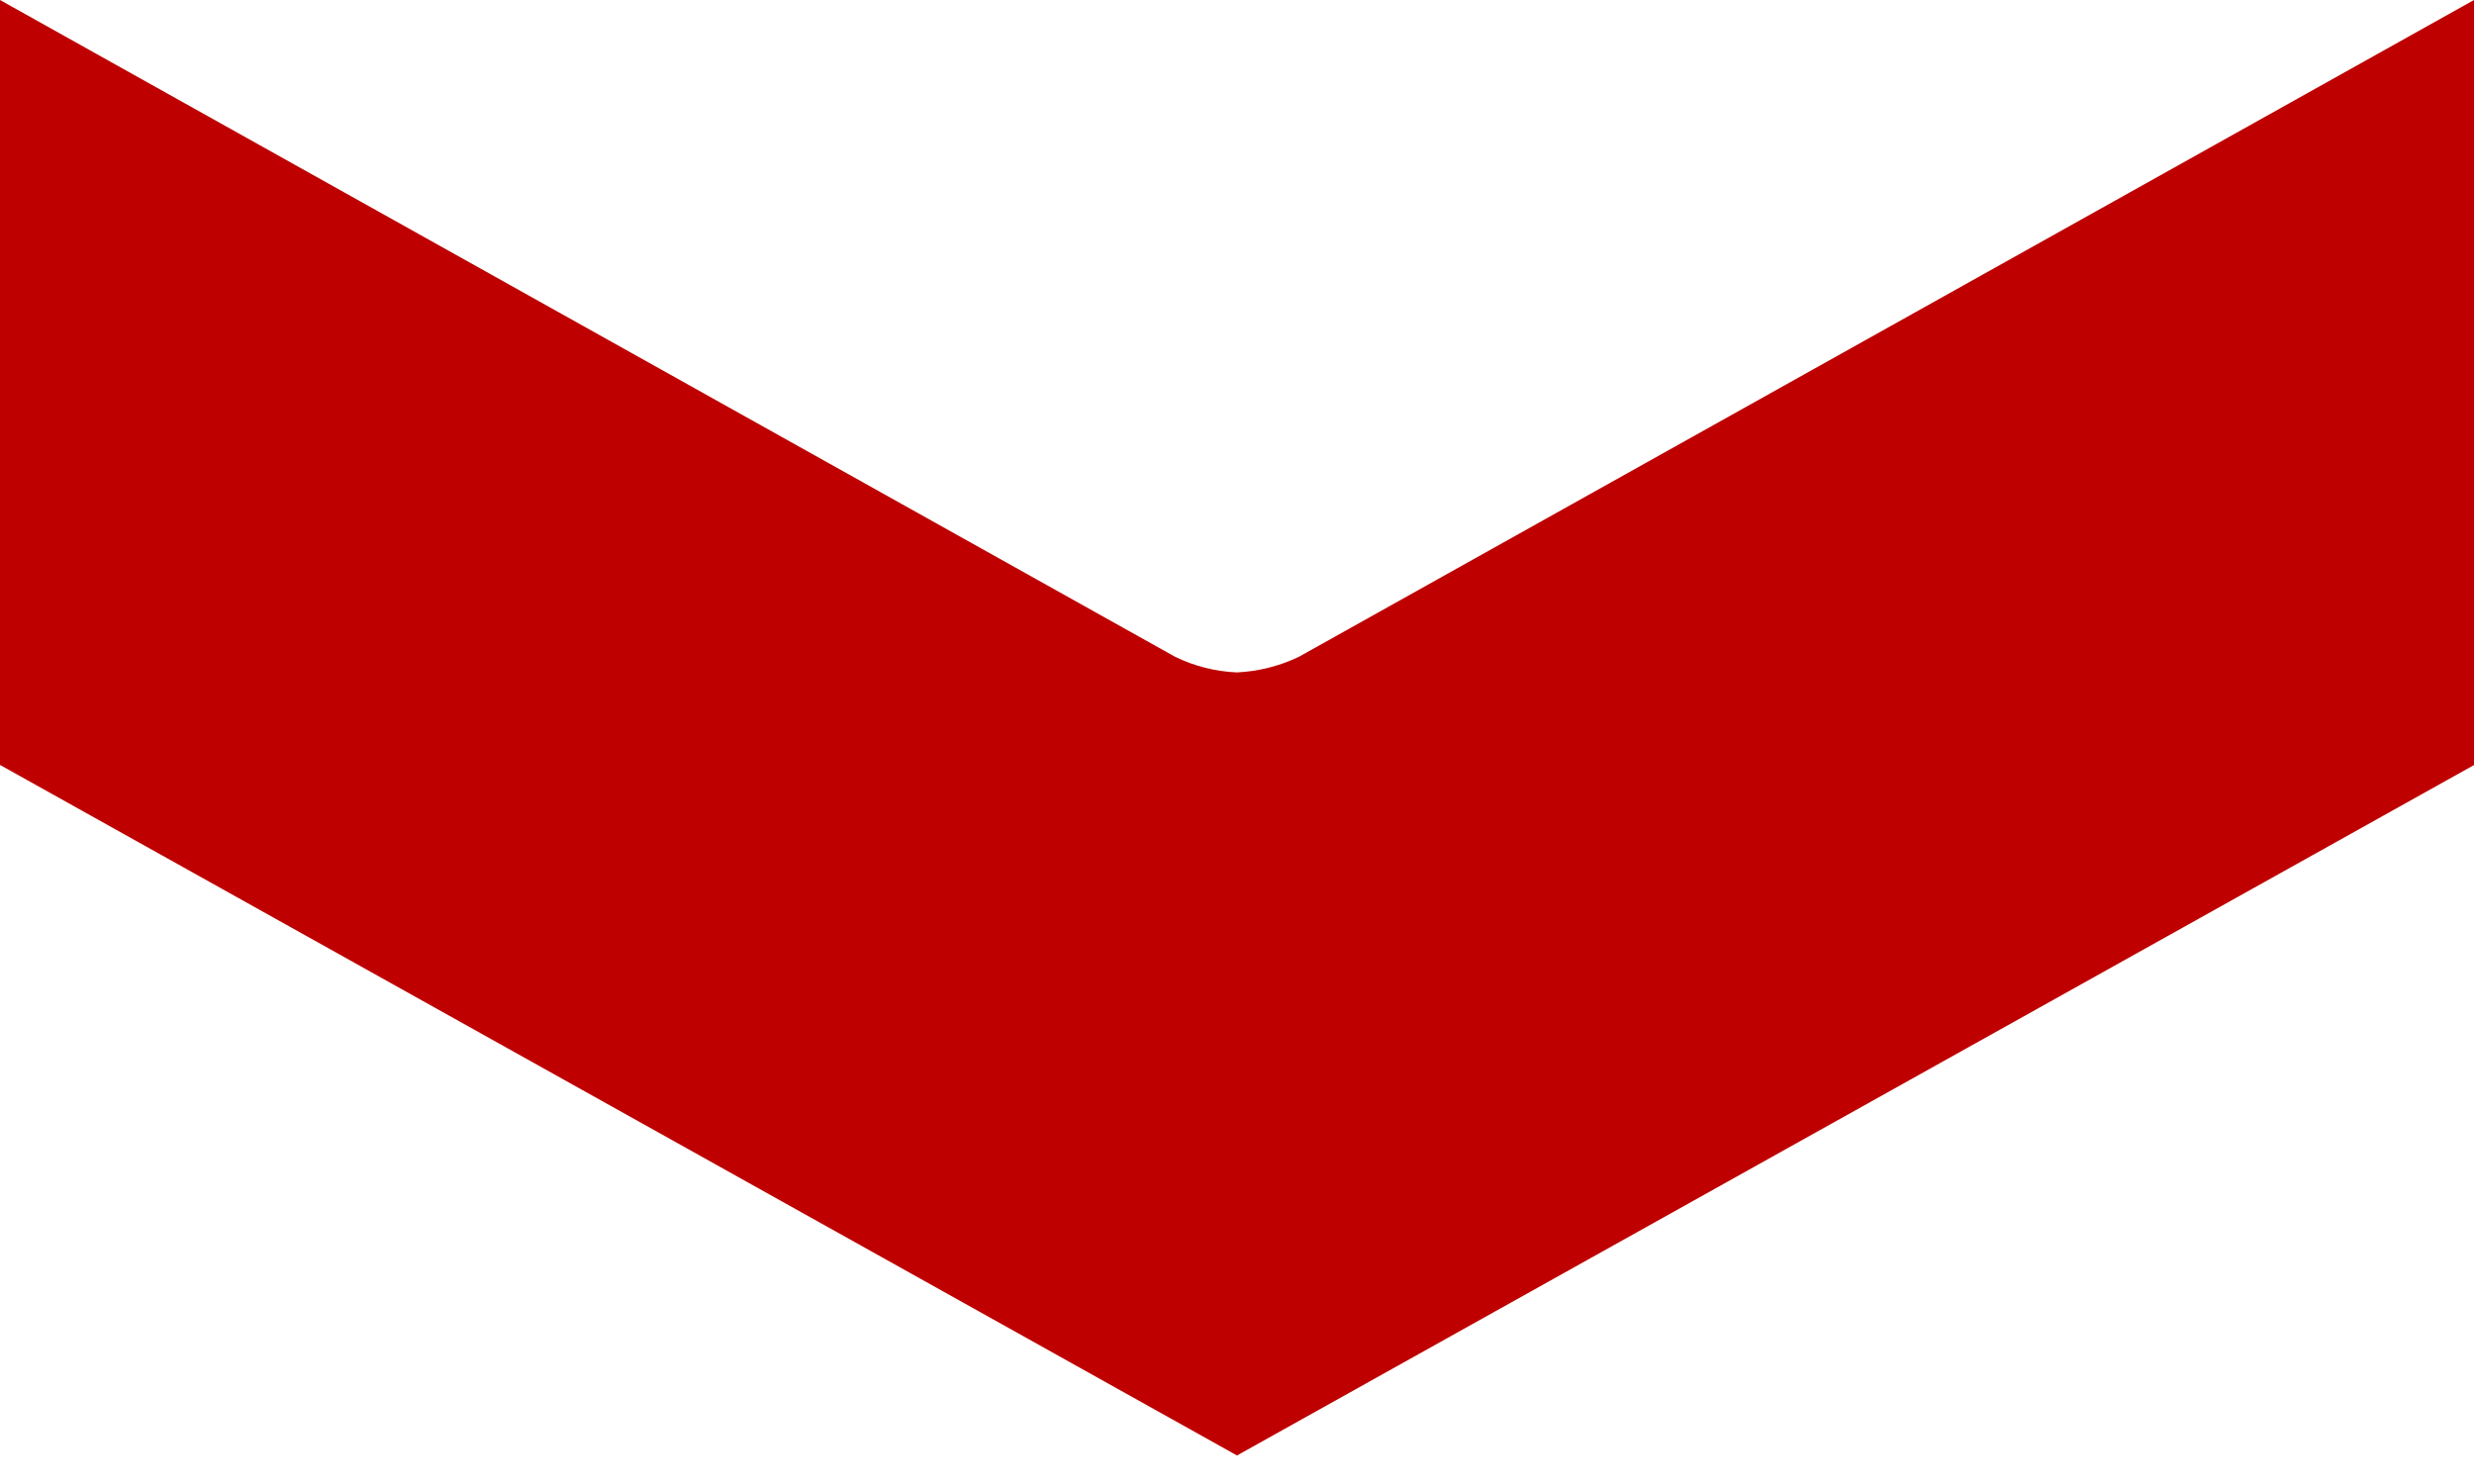 <?xml version="1.0" encoding="UTF-8"?> <svg xmlns="http://www.w3.org/2000/svg" width="75" height="45" viewBox="0 0 75 45" fill="none"> <path d="M37.5 20.39C36.847 20.363 36.207 20.201 35.623 19.916L0 0V23.195L37.5 44.135L75 23.199V0L39.377 19.916C38.791 20.197 38.153 20.358 37.5 20.39Z" fill="#BE0000"></path> </svg> 